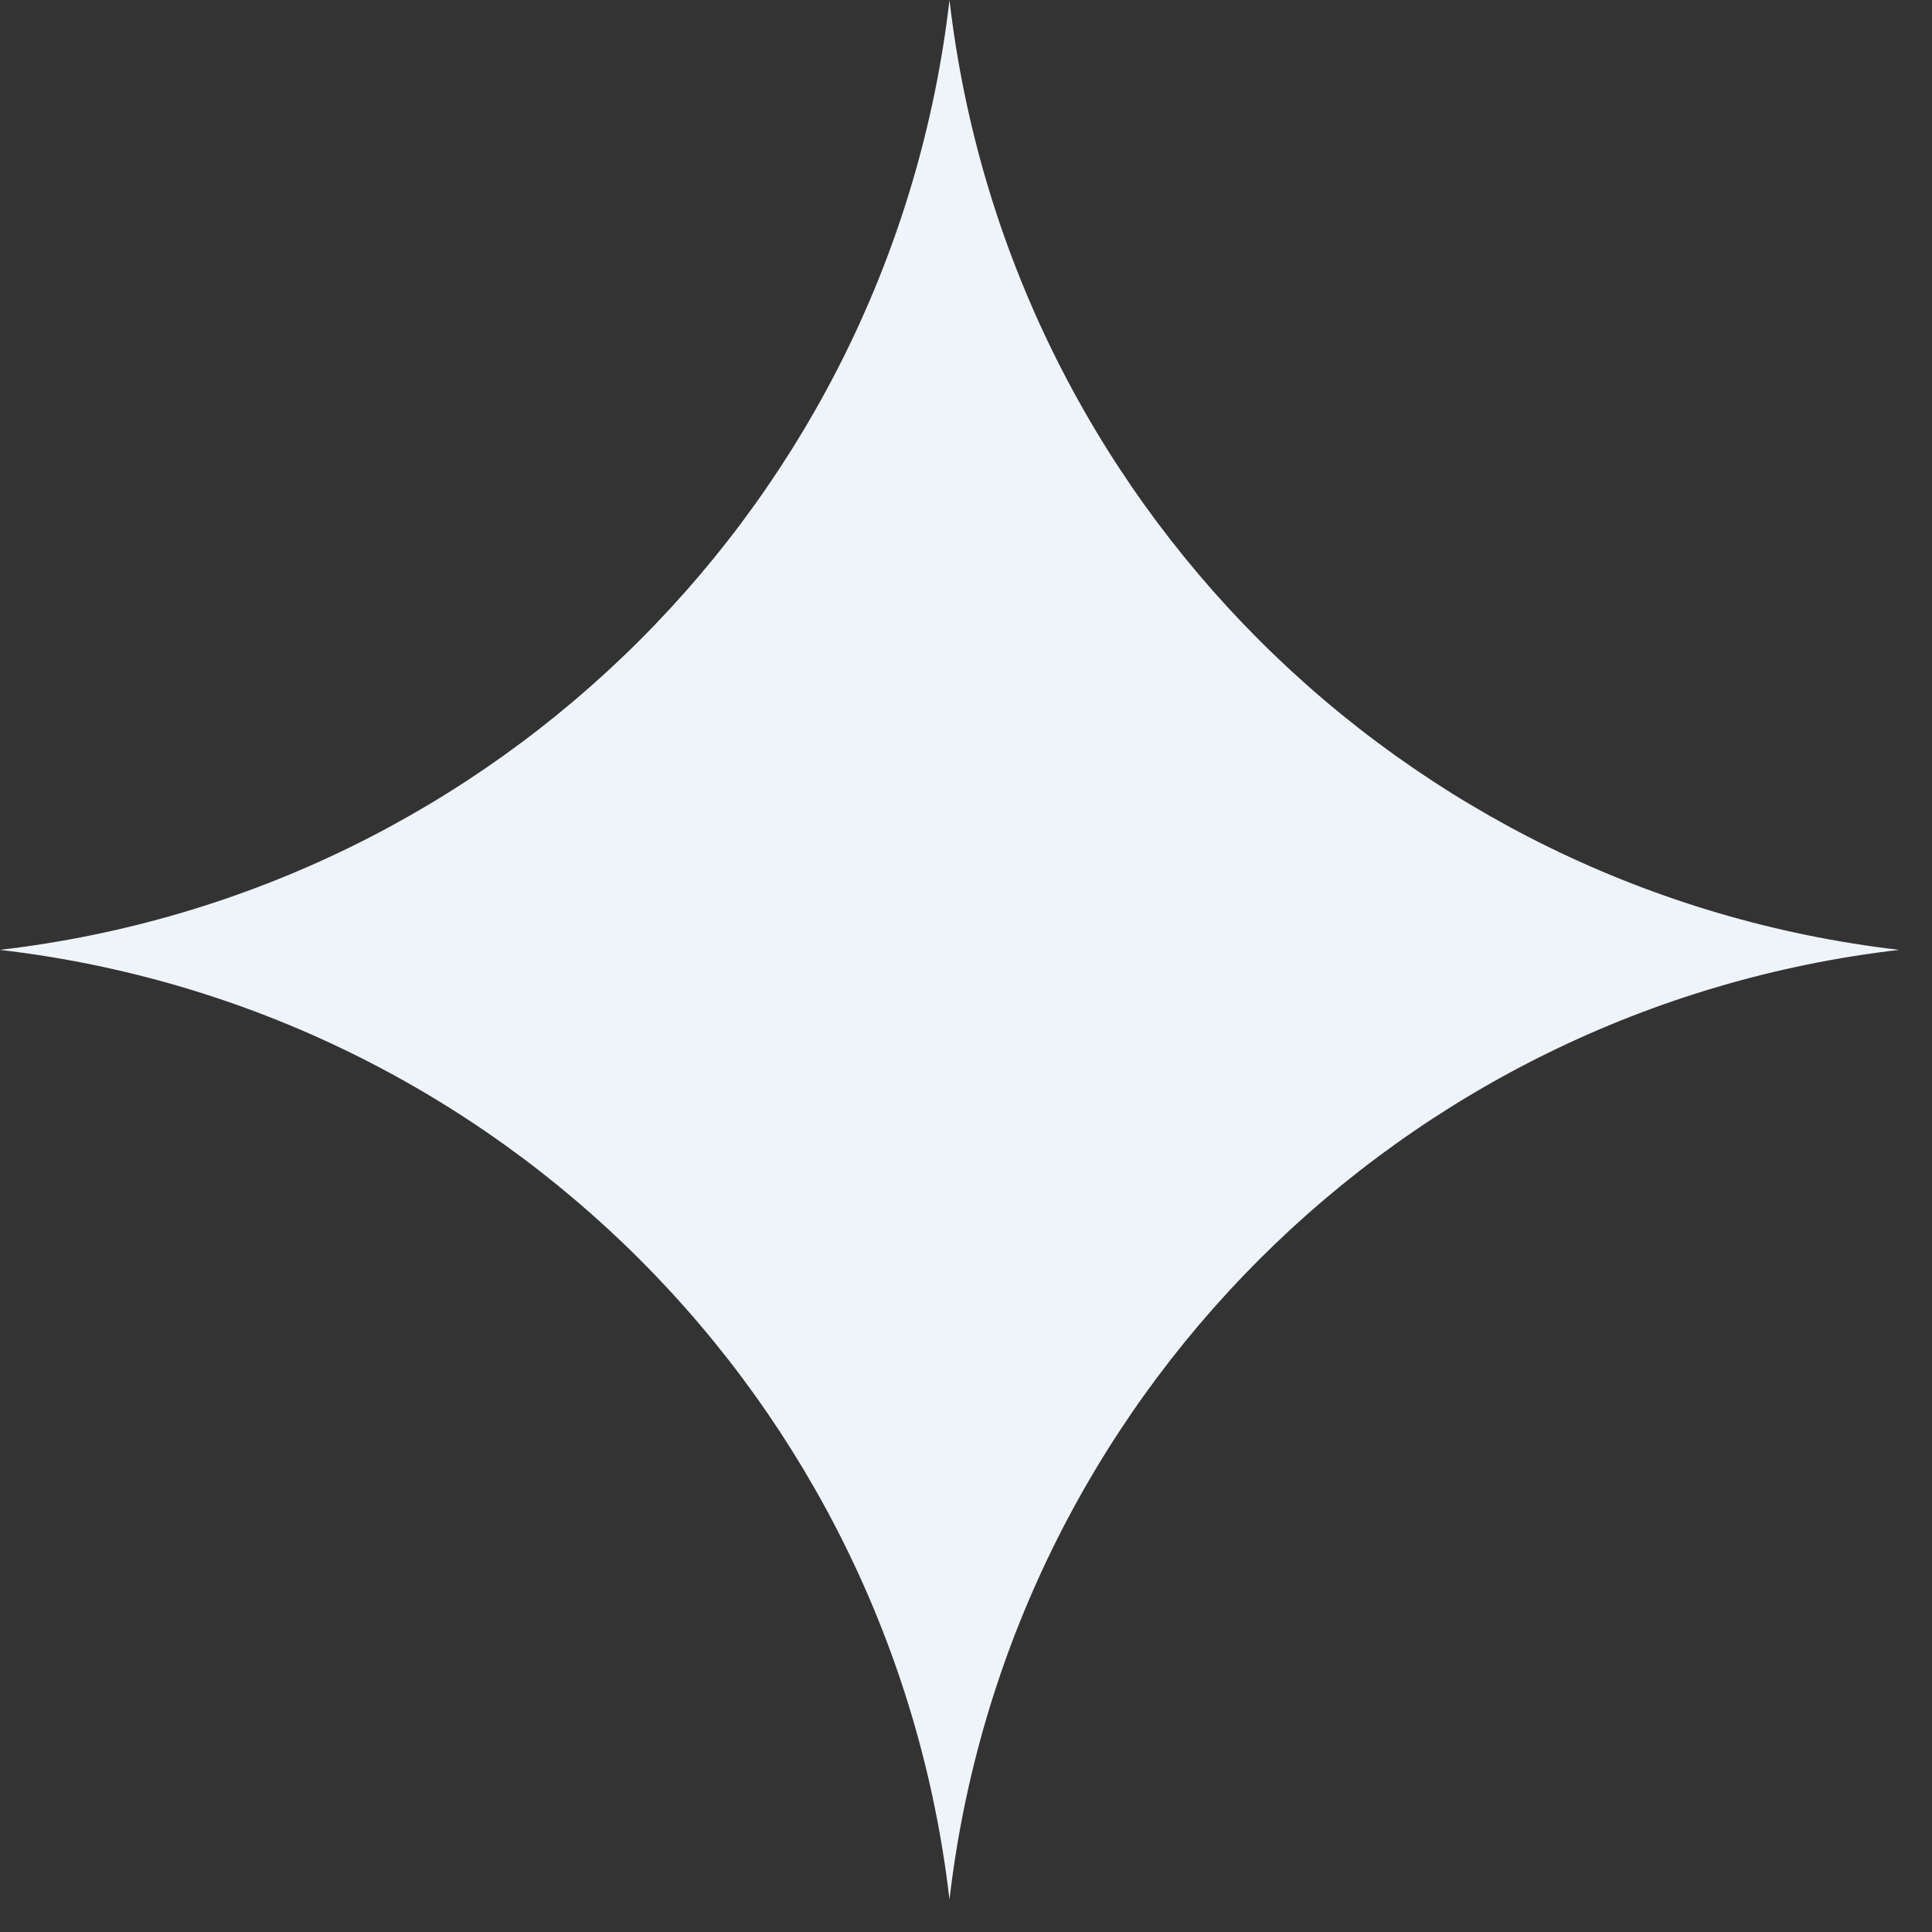 <svg width="20" height="20" viewBox="0 0 20 20" fill="none" xmlns="http://www.w3.org/2000/svg">
<rect x="0" y="0" width="20" height="20" fill="#333333" stroke="none"/>
<path d="M9.829 0.001C9.23 5.16 5.157 9.233 -0.002 9.833C5.157 10.432 9.23 14.505 9.829 19.664C10.429 14.505 14.502 10.432 19.66 9.833C14.502 9.233 10.429 5.16 9.829 0.001Z" fill="#EFF4FB"/>
</svg>
